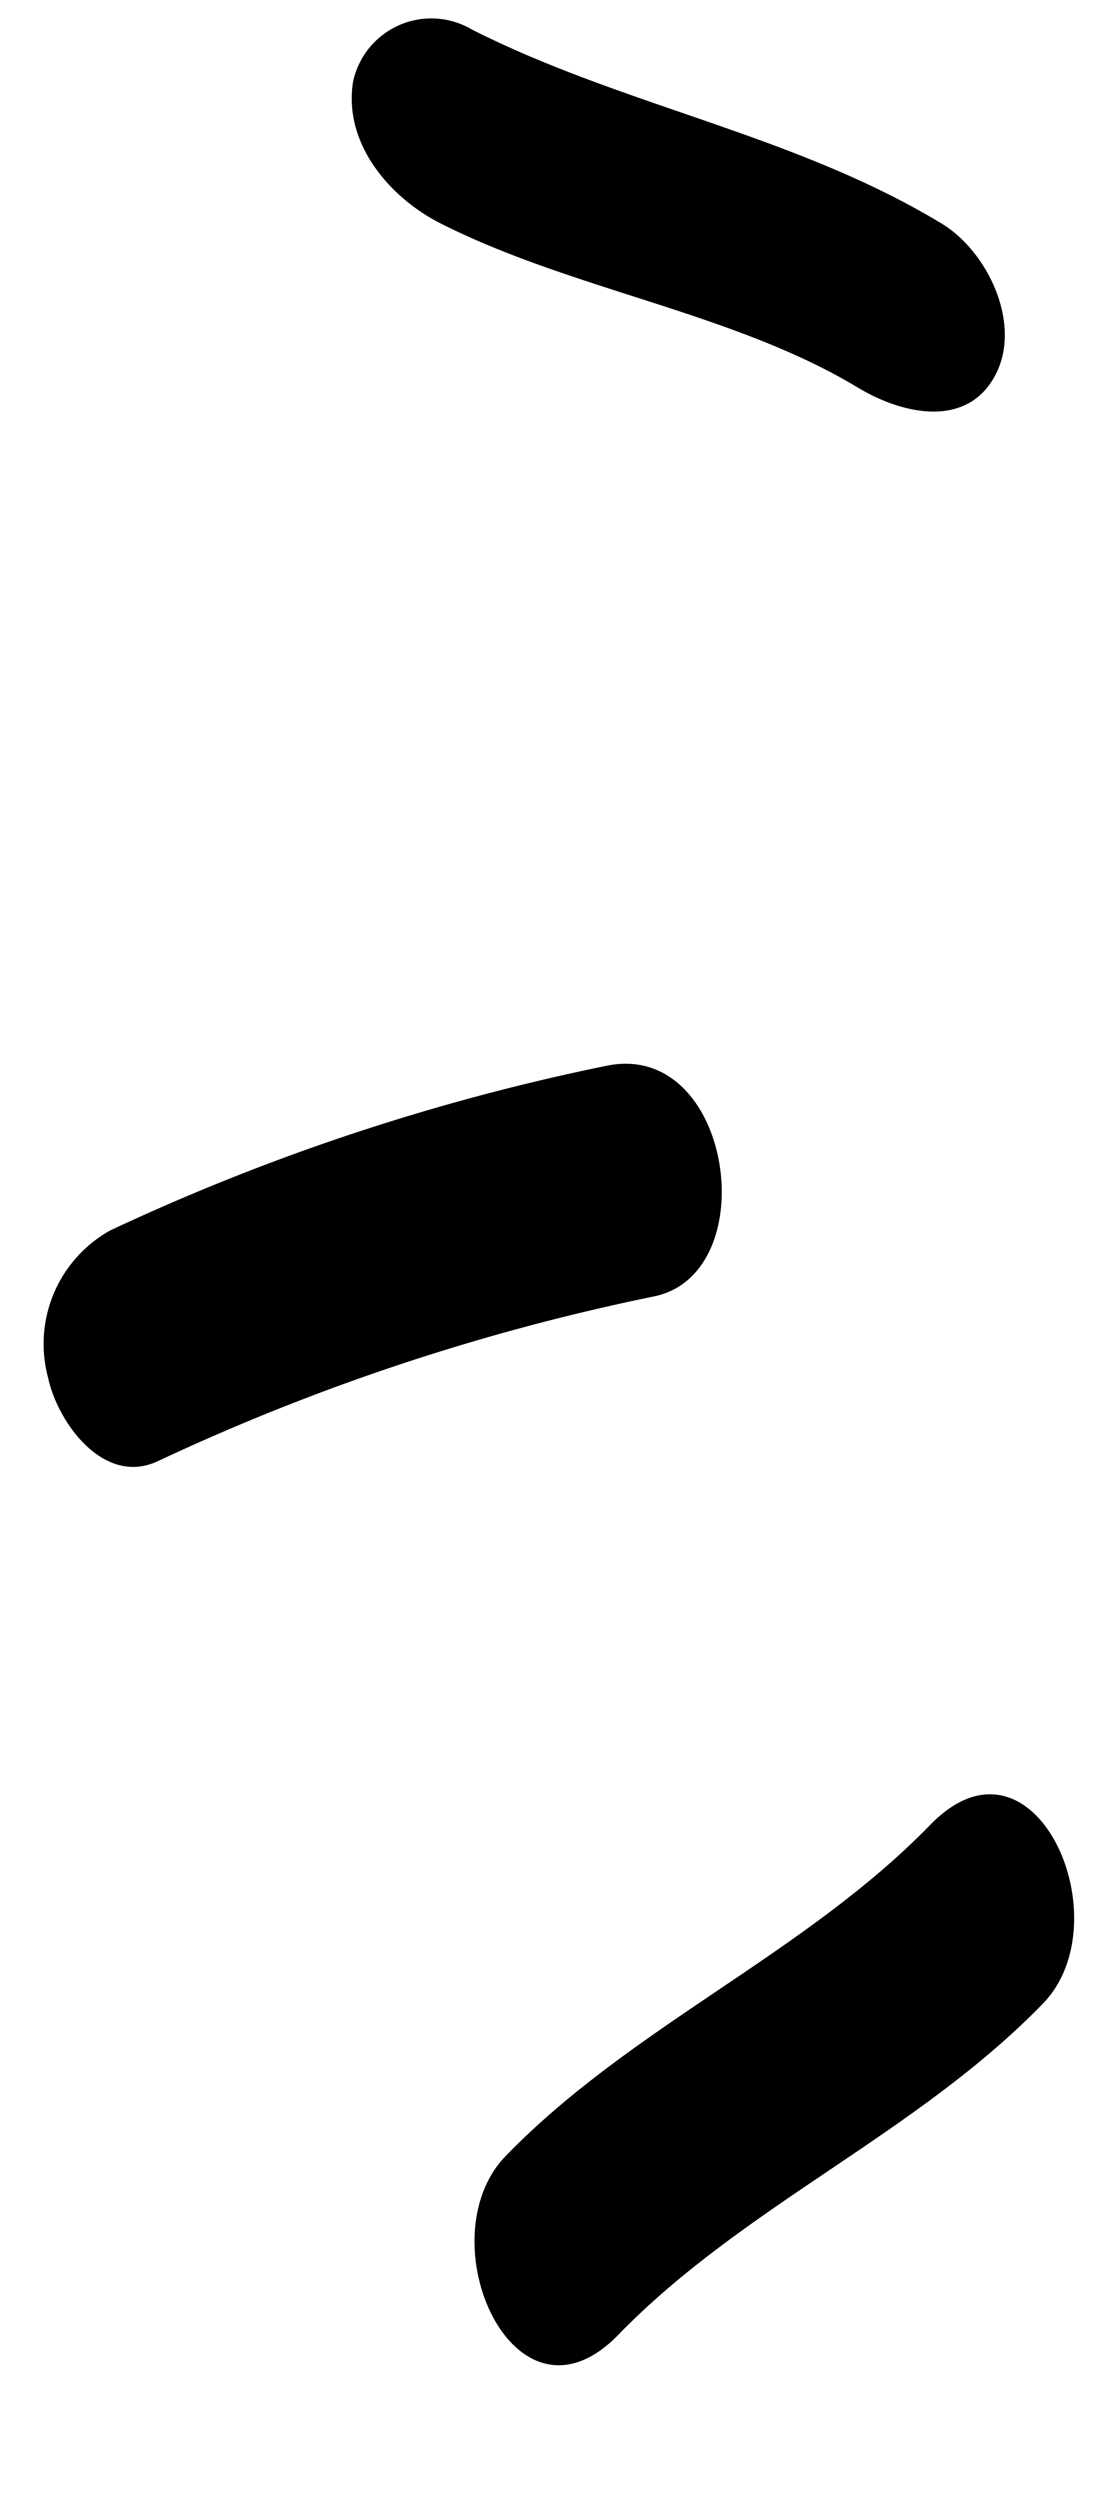 <svg xmlns="http://www.w3.org/2000/svg" width="34.795" height="78.121" viewBox="0 0 34.795 78.121">
  <g id="Groupe_690" data-name="Groupe 690" transform="matrix(0.788, -0.616, 0.616, 0.788, -969.308, 374.281)">
    <path id="Tracé_180" data-name="Tracé 180" d="M119,139.027c5.222,2.132,9.3,6.287,14.556,8.431,3.351,1.369,8.19-3.59,3.863-5.356-5.222-2.132-9.3-6.286-14.556-8.43-3.351-1.369-8.19,3.589-3.863,5.356" transform="translate(791.709 310.509) rotate(-30)"/>
    <path id="Tracé_181" data-name="Tracé 181" d="M189.27,84.586c1.977,2.934,8.361-.752,6.109-4.1a69.109,69.109,0,0,0-10.569-12.446,4.059,4.059,0,0,0-4.992-.08c-1.187.8-2.517,2.905-1.116,4.177A69.109,69.109,0,0,1,189.27,84.586" transform="translate(778.943 367.928) rotate(-30)"/>
    <path id="Tracé_182" data-name="Tracé 182" d="M292.912,69.358c-.25,1.538.056,3.656,2.008,3.828,1.777.157,3.457-1.678,3.724-3.327.861-5.3-.321-10.575.125-15.879a2.5,2.5,0,0,0-2.9-2.844c-1.9.433-2.932,2.408-3.083,4.2-.388,4.619.849,9.555.124,14.022" transform="translate(719.299 414.496) rotate(-30)"/>
  </g>
</svg>
